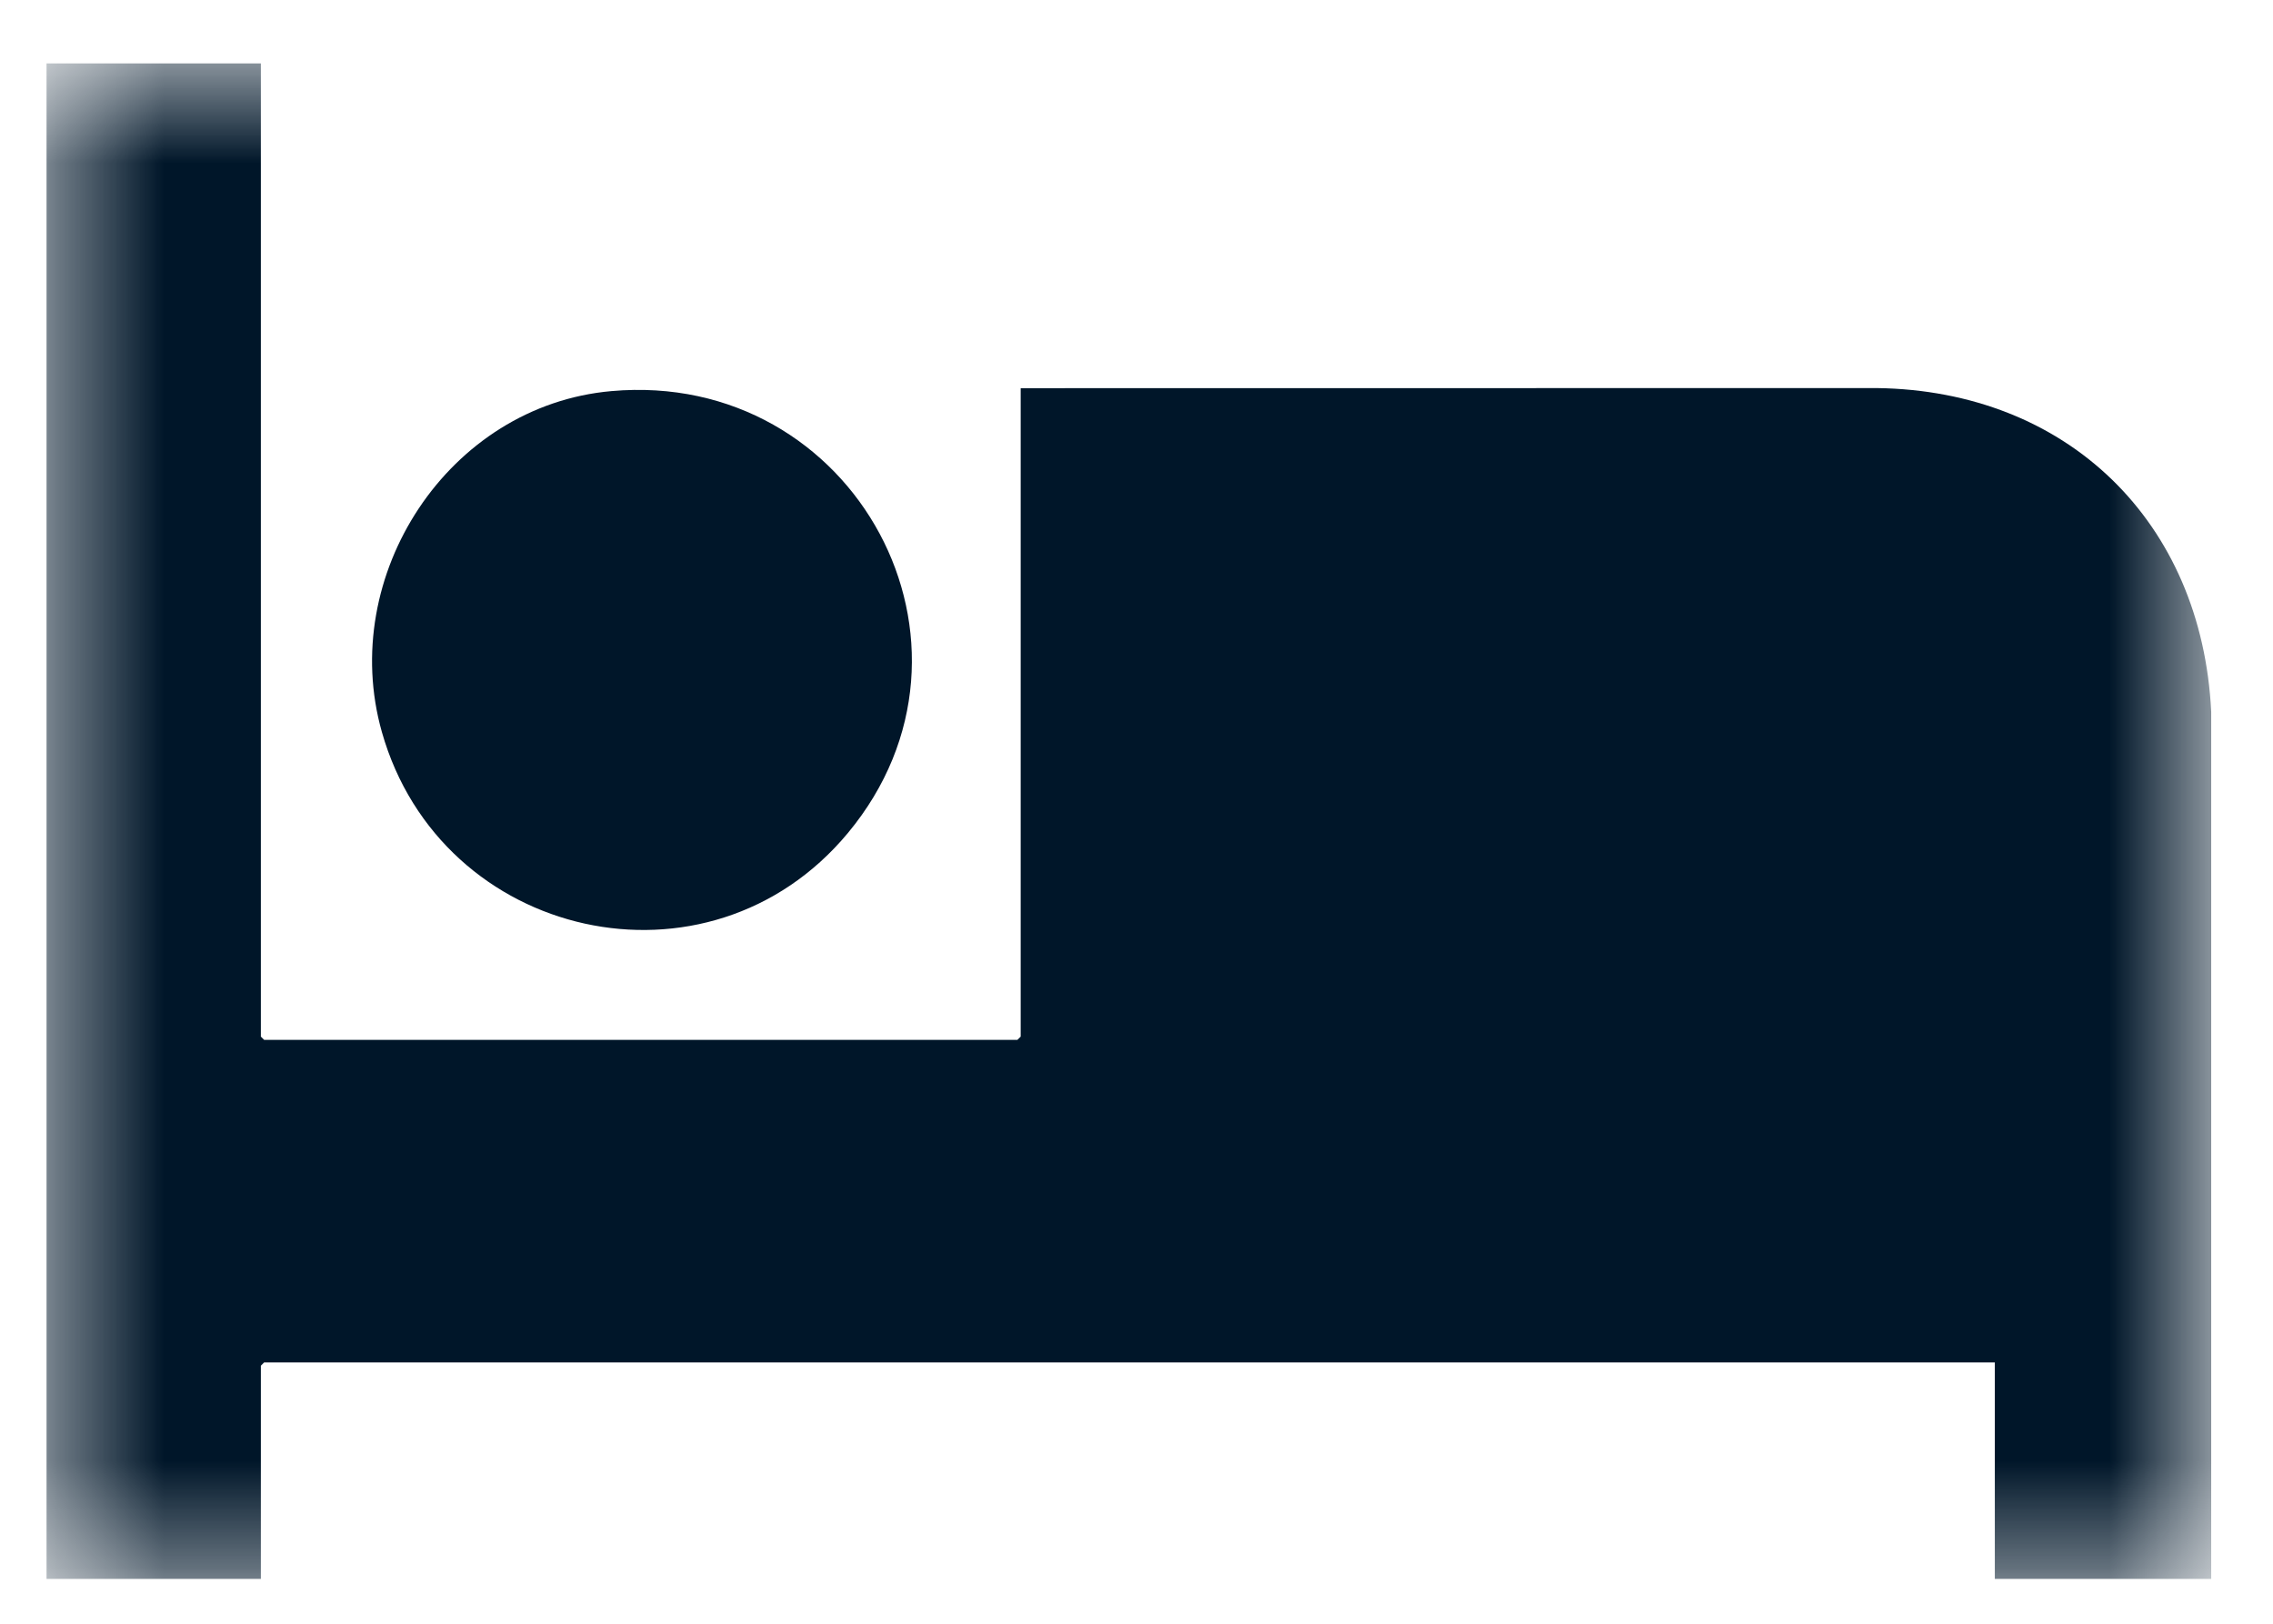 <svg width="21" height="15" viewBox="0 0 21 15" fill="none" xmlns="http://www.w3.org/2000/svg">
<mask id="mask0_632_715" style="mask-type:luminance" maskUnits="userSpaceOnUse" x="0" y="0" width="21" height="15">
<path d="M20.43 0.566H0.43V14.606H20.43V0.566Z" fill="white"/>
</mask>
<g mask="url(#mask0_632_715)">
<path d="M2.41 0.586V9.576L2.44 9.606H9.4L9.43 9.576V3.586L17.34 3.585C19.102 3.608 20.344 4.822 20.429 6.576V14.586H18.43V12.586H2.44L2.41 12.616V14.586H0.43V0.586H2.41Z" fill="#001629"/>
<path d="M5.649 3.613C7.9 3.413 9.276 5.961 7.833 7.696C6.545 9.245 4.074 8.688 3.528 6.762C3.119 5.318 4.141 3.746 5.649 3.613Z" fill="#001629"/>
</g>
</svg>

